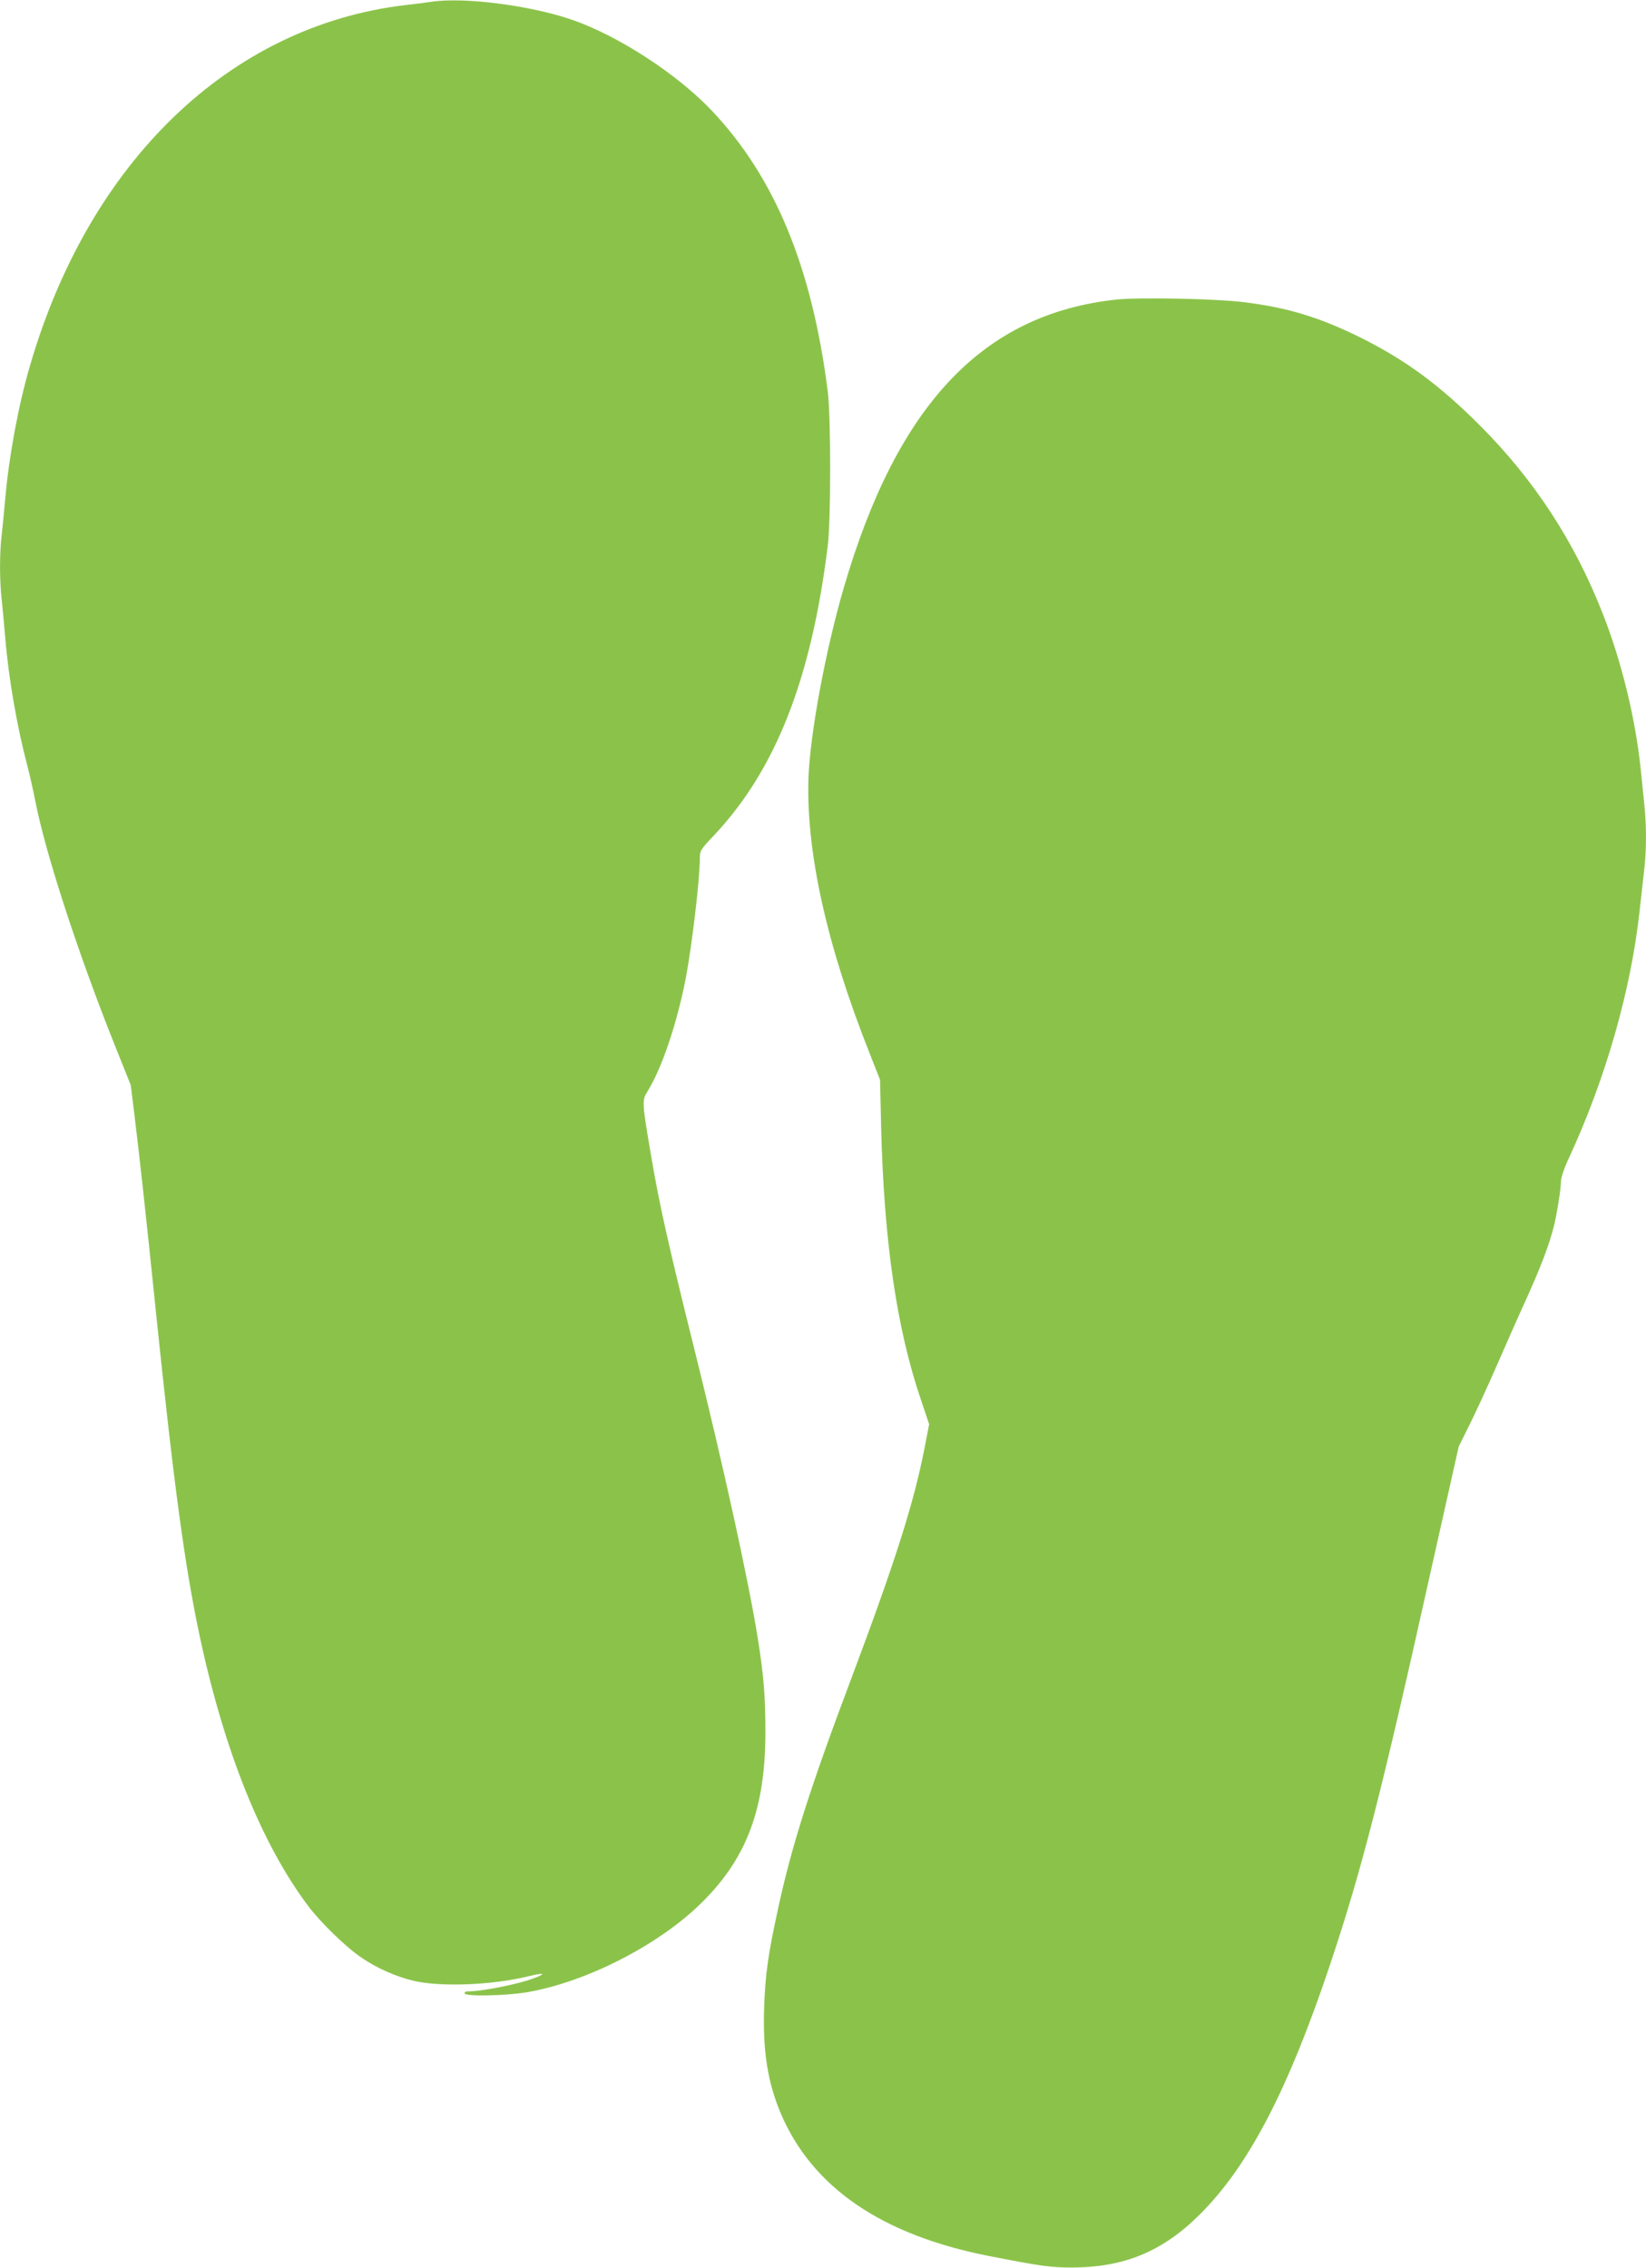 <?xml version="1.0" standalone="no"?>
<!DOCTYPE svg PUBLIC "-//W3C//DTD SVG 20010904//EN"
 "http://www.w3.org/TR/2001/REC-SVG-20010904/DTD/svg10.dtd">
<svg version="1.0" xmlns="http://www.w3.org/2000/svg"
 width="929pt" height="1280pt" viewBox="0 0 929 1280"
 preserveAspectRatio="xMidYMid meet">
<g transform="translate(0,1280) scale(0.1,-0.1)"
fill="#8bc34a" stroke="none">
<path d="M2435 12790 c-27 -4 -95 -13 -150 -19 -987 -118 -1781 -882 -2116
-2036 -65 -221 -118 -510 -139 -745 -6 -69 -15 -161 -20 -205 -13 -102 -13
-265 0 -374 5 -47 14 -144 20 -216 19 -227 67 -501 125 -720 13 -49 33 -139
45 -200 57 -292 240 -855 450 -1380 l88 -220 21 -170 c30 -246 64 -554 121
-1110 101 -975 162 -1428 246 -1825 139 -653 350 -1178 614 -1529 71 -94 213
-232 299 -290 87 -60 194 -107 293 -131 153 -37 450 -25 655 26 104 26 95 9
-12 -25 -94 -29 -264 -61 -328 -61 -19 0 -27 -4 -24 -12 6 -18 234 -13 352 7
338 58 750 270 990 510 252 251 355 530 355 960 0 206 -10 322 -45 540 -53
327 -195 973 -359 1632 -139 558 -195 805 -240 1073 -53 309 -53 319 -22 369
79 125 165 378 215 631 36 187 81 566 81 687 0 41 5 49 80 128 348 370 549
881 642 1635 18 144 18 729 0 870 -89 703 -299 1210 -655 1586 -194 205 -525
421 -787 512 -233 81 -612 130 -795 102z"/>
<path d="M6300 11109 c-754 -81 -1238 -595 -1539 -1631 -103 -354 -189 -822
-198 -1068 -14 -419 103 -947 347 -1560 l57 -145 6 -265 c16 -646 88 -1140
225 -1542 l46 -137 -27 -140 c-60 -307 -166 -639 -407 -1281 -239 -634 -343
-963 -419 -1315 -57 -263 -71 -365 -78 -550 -9 -249 19 -427 94 -605 178 -417
569 -685 1175 -804 291 -57 349 -65 468 -65 295 1 511 90 721 299 276 274 500
704 740 1423 176 529 287 961 564 2207 l158 705 58 117 c33 65 100 211 150
325 50 115 130 296 179 403 81 181 122 290 150 398 16 64 40 211 40 253 0 22
18 76 46 135 206 445 350 948 398 1394 9 80 21 184 26 231 13 109 13 255 0
372 -5 51 -14 139 -20 197 -30 287 -109 611 -216 881 -158 402 -383 747 -684
1050 -230 232 -425 376 -680 503 -232 115 -415 171 -665 201 -153 19 -591 28
-715 14z"/>
</g>
</svg>
